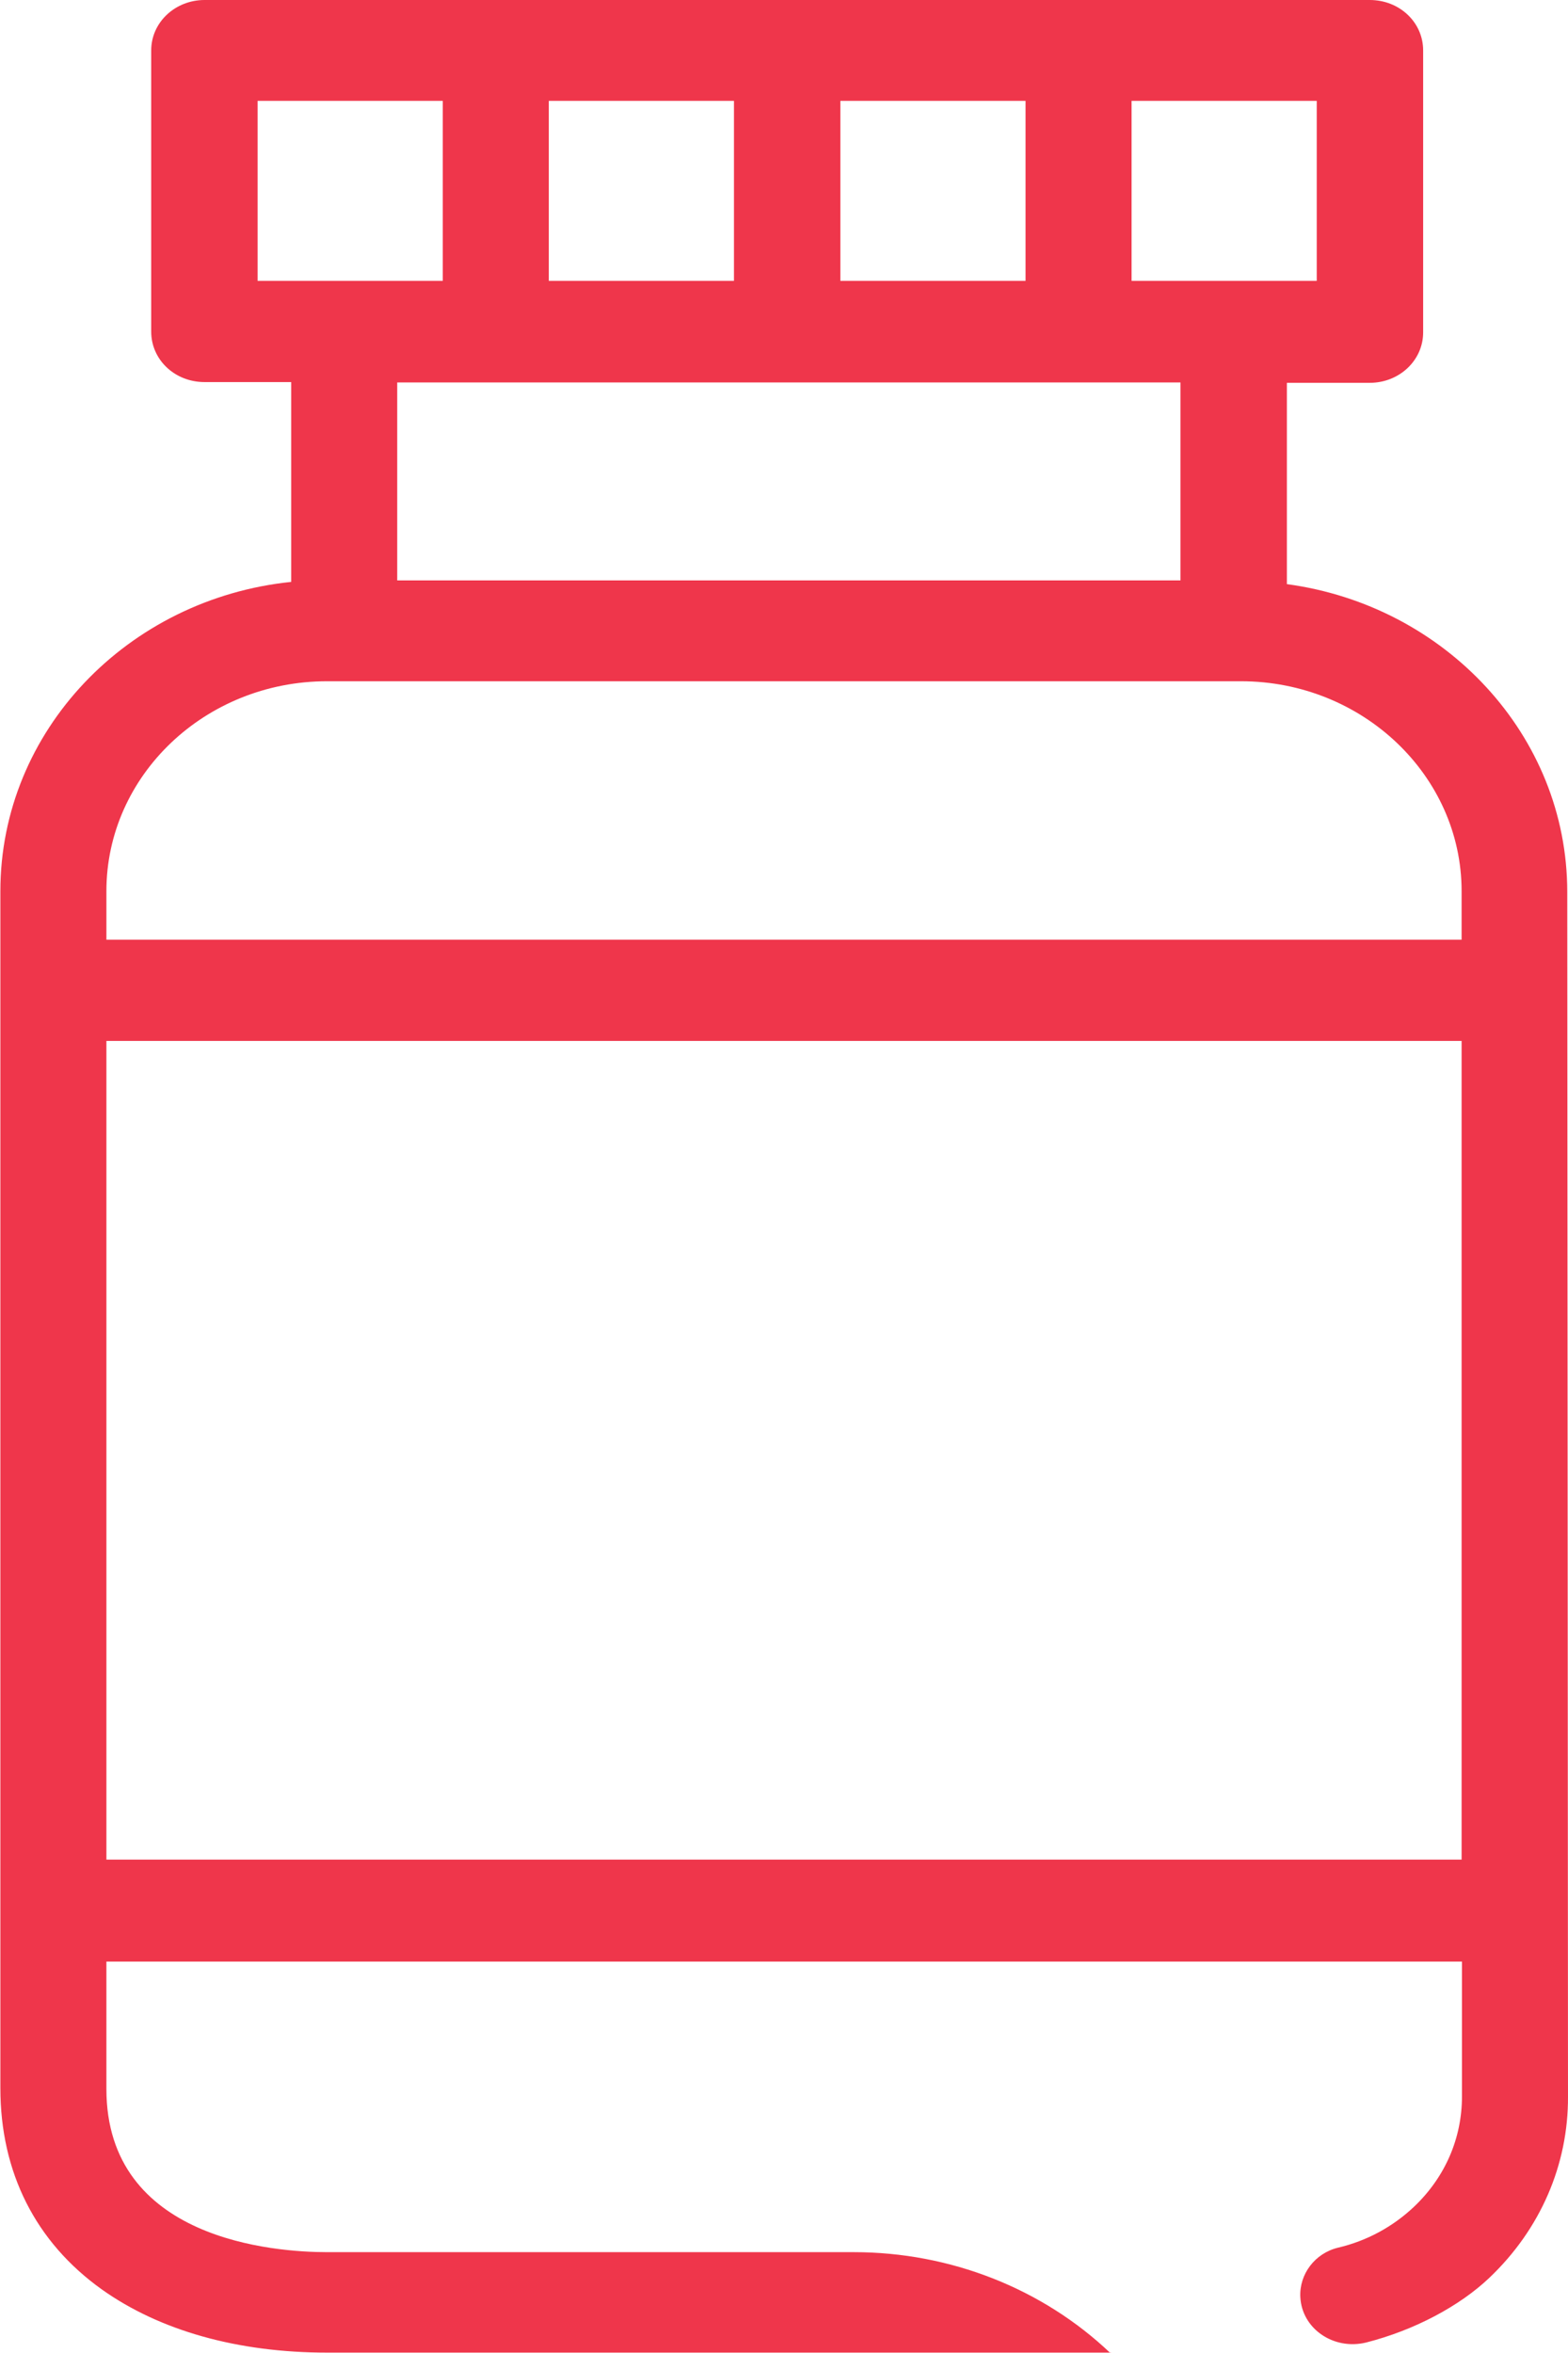 <?xml version="1.0" encoding="UTF-8"?>
<svg id="Layer_1" data-name="Layer 1" xmlns="http://www.w3.org/2000/svg" viewBox="0 0 42 63">
  <defs>
    <style>
      .cls-1 {
        fill: #ef364b;
      }
    </style>
  </defs>
  <path class="cls-1" d="M2.85,27.87h36.3v21.92s-36.3,0-36.3,0v-21.92ZM2.85,23.86c0-3.1,2.65-5.62,5.91-5.62h24.48c3.26,0,5.91,2.53,5.91,5.62v1.3H2.85v-1.3ZM6.9,7.53V2.7h4.96v4.82h-4.96ZM14.7,2.7h4.96v4.82h-4.96V2.7ZM22.51,2.7h4.96v4.82h-4.96V2.7ZM31.62,10.24v5.3H10.64v-5.3h20.98ZM30.31,2.7h4.96v4.82h-4.96V2.7ZM29.74,63c-1.82-1.73-4.29-2.7-6.87-2.7h-14.11c-1.39,0-5.91-.32-5.91-4.37v-3.41h36.31v3.61c0,1.12-.45,2.16-1.28,2.95-.57.54-1.27.92-2.04,1.1-.62.15-1.04.71-1.01,1.32.04.85.89,1.43,1.76,1.22,1.3-.33,2.51-.98,3.3-1.73,1.37-1.3,2.12-3.03,2.11-4.86l-.02-32.25c0-4.19-3.27-7.67-7.51-8.24v-5.39h2.22c.79,0,1.43-.6,1.43-1.35V1.35c0-.75-.63-1.35-1.43-1.35H5.48c-.79,0-1.43.6-1.43,1.35v7.53c0,.75.63,1.35,1.43,1.35h2.32v5.35c-4.38.45-7.79,3.99-7.79,8.28v32.05c0,2.25.94,4.12,2.72,5.39,1.55,1.1,3.63,1.69,6.04,1.69h20.99,0Z"/>
</svg>